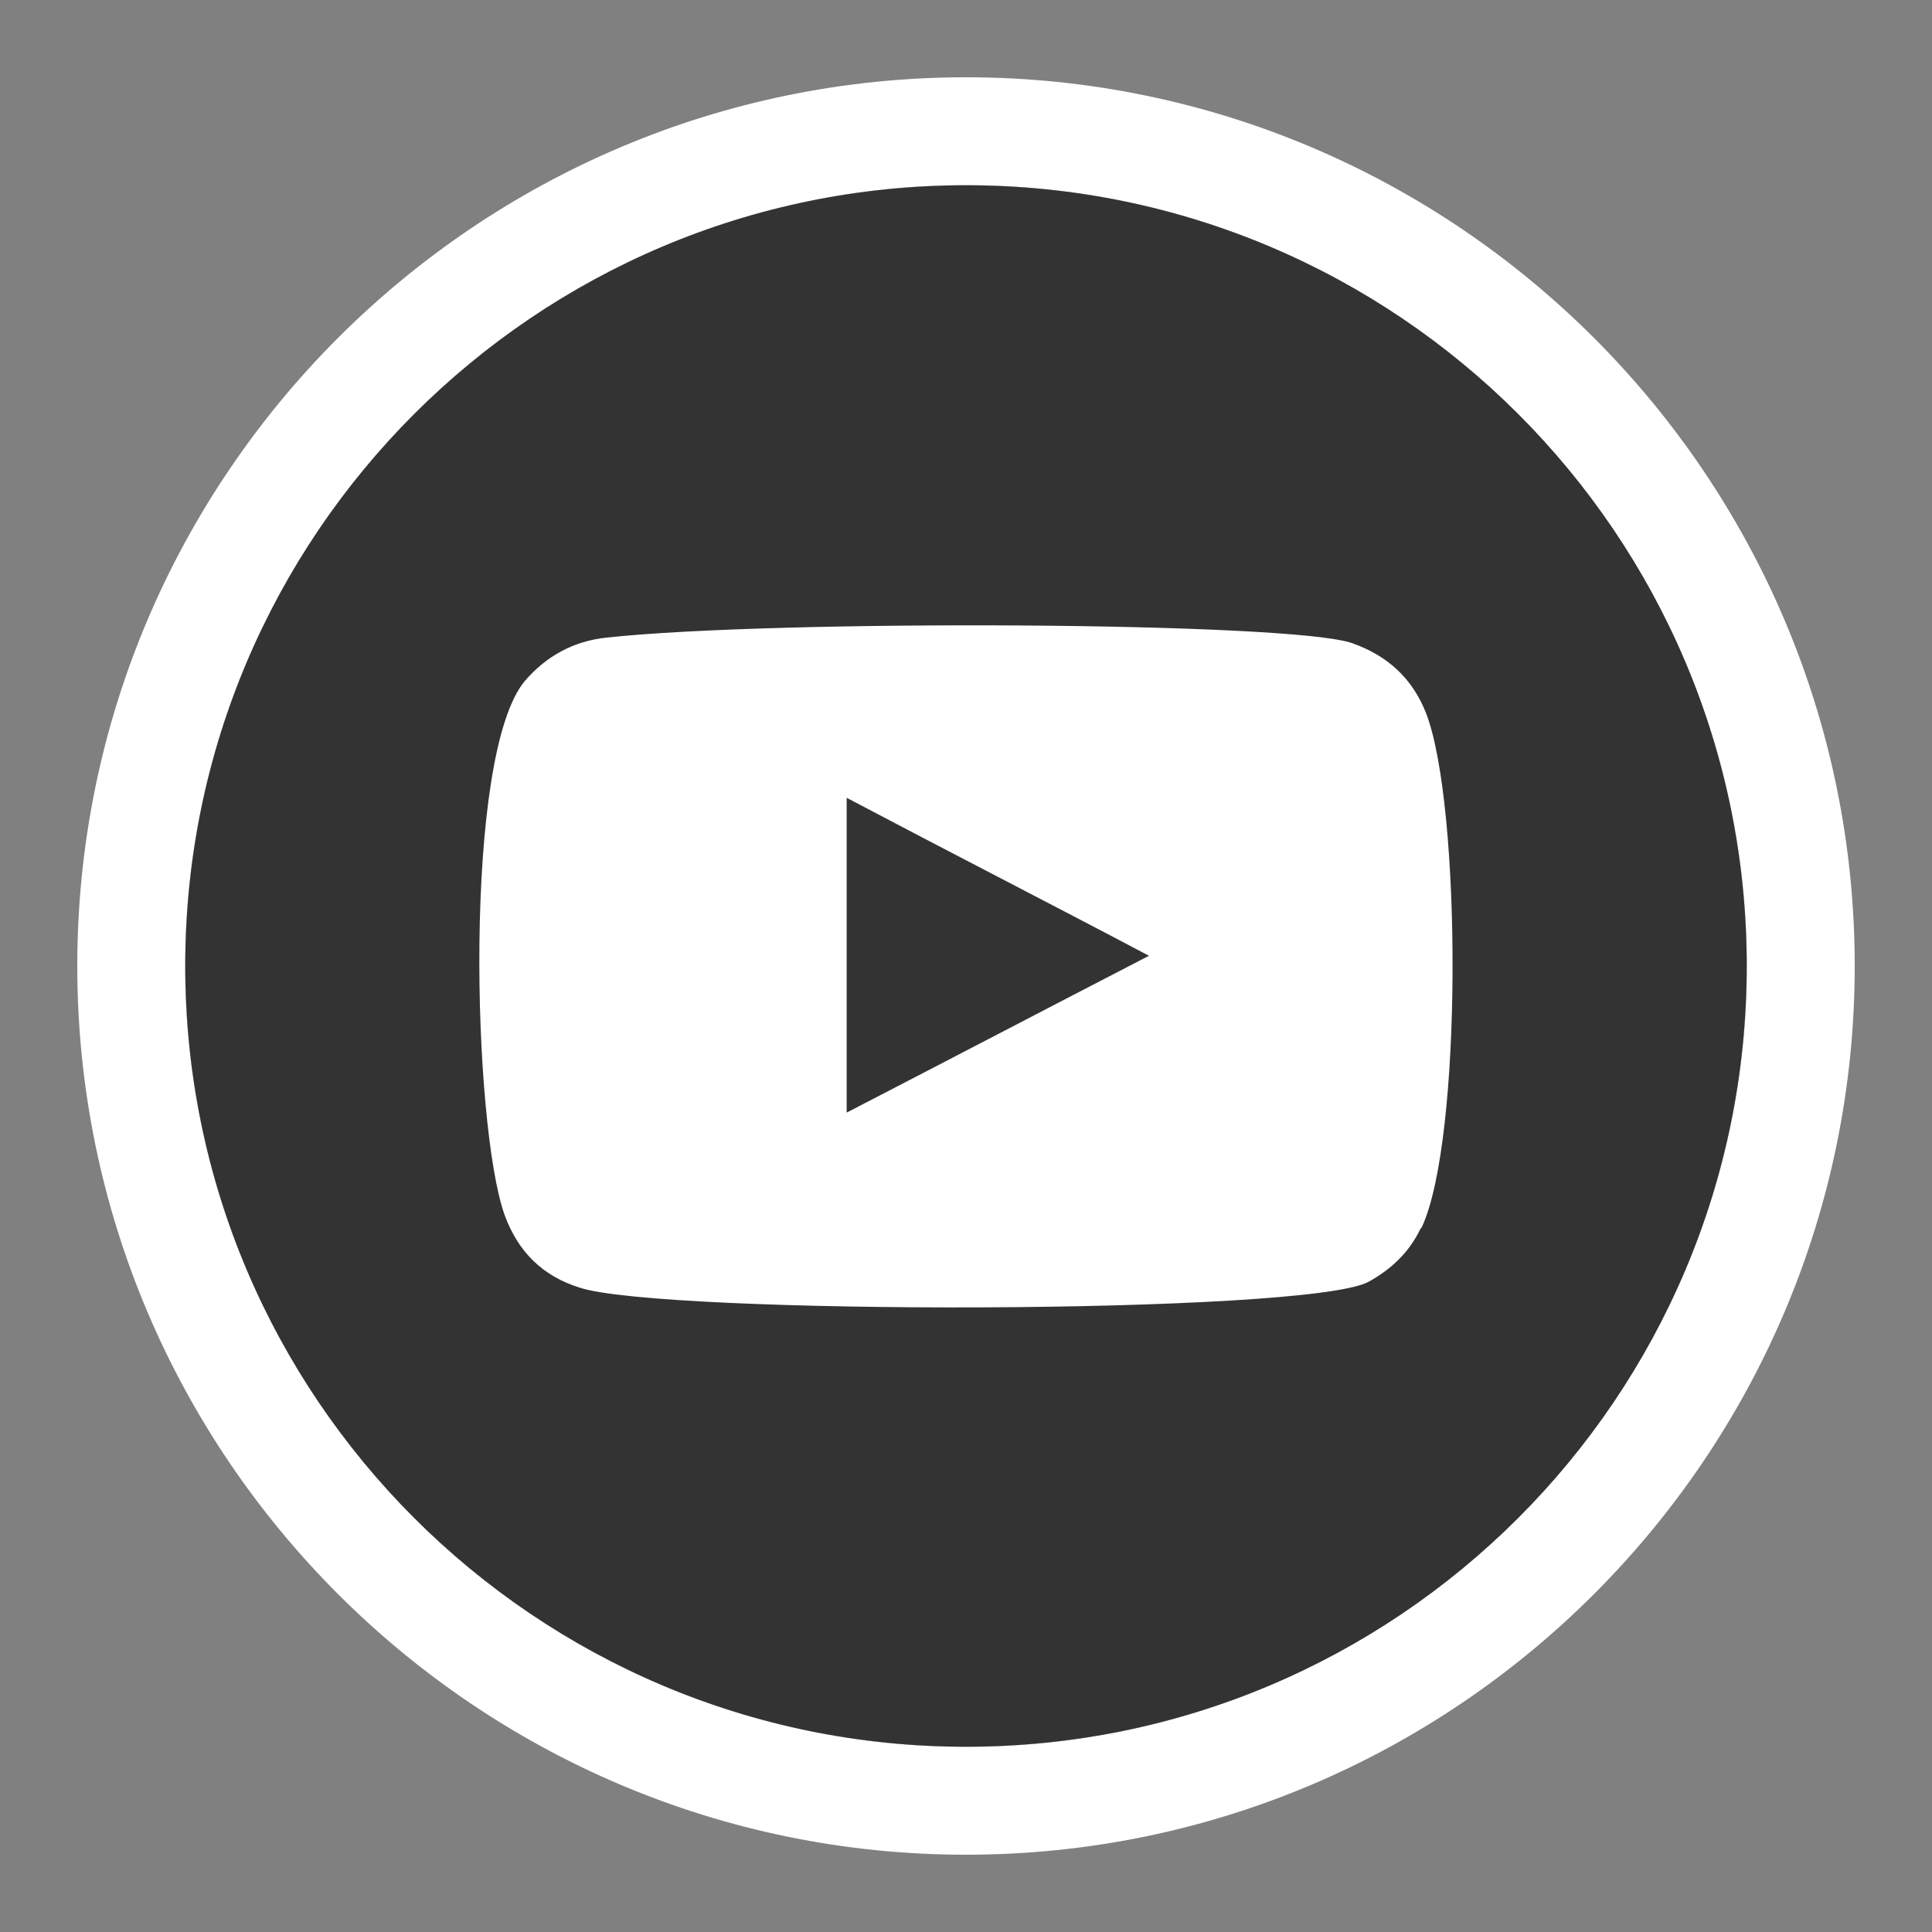 <?xml version="1.0" encoding="UTF-8"?>
<svg id="Layer_1" data-name="Layer 1" xmlns="http://www.w3.org/2000/svg" viewBox="0 0 17 17"><rect x="0" y="0" width="17" height="17" fill="#808080" stroke="none"/>
  <defs>
    <style>
      .cls-1 {
        fill: #fff;
      }

      .cls-2 {
        fill: #333;
        fill-rule: evenodd;
      }
    </style>
  </defs>
  <path class="cls-1" d="M15.37,8.5c0,3.79-3.08,6.87-6.87,6.87S1.63,12.29,1.63,8.5,4.71,1.63,8.5,1.63s6.87,3.08,6.87,6.87Z"/>
  <g>
    <path class="cls-1" d="M8.5,1.63c3.79,0,6.87,3.08,6.87,6.87s-3.08,6.87-6.87,6.87S1.63,12.29,1.63,8.5,4.71,1.63,8.5,1.63M8.45,11.5c1.64,0,3.3-.07,3.59-.22.21-.1.37-.25.46-.47.36-.78.35-3.72.04-4.52-.12-.31-.34-.51-.65-.62-.29-.1-1.82-.16-3.38-.16-1.25,0-2.52.03-3.18.11-.29.03-.53.16-.72.38-.54.64-.46,3.91-.18,4.7.12.32.34.53.66.64.35.12,1.84.18,3.35.18M8.5.68C4.19.68.68,4.19.68,8.5s3.51,7.82,7.82,7.82,7.82-3.51,7.82-7.82S12.81.68,8.5.68h0ZM5.37,6.58s.04-.02.07-.03c.57-.06,1.75-.1,3.07-.1,1.74,0,2.83.06,3.09.11.04.02.04.03.05.06.23.6.22,3.25-.02,3.78-.31.06-1.44.14-3.19.14s-2.83-.08-3.06-.13c-.02,0-.03-.01-.03-.01,0,0,0-.02-.02-.04-.21-.59-.23-3.2.03-3.77h0ZM5.38,6.56s0,0,0,0h0Z"/>
    <path class="cls-2" d="M8.5,1.63c-3.79,0-6.87,3.08-6.87,6.87s3.08,6.87,6.87,6.87,6.87-3.07,6.87-6.87S12.29,1.63,8.5,1.63ZM12.5,10.81c-.1.21-.26.36-.46.47-.55.29-6.21.29-6.94.05-.32-.1-.54-.31-.66-.64-.28-.78-.37-4.05.18-4.7.19-.22.43-.35.72-.38,1.48-.16,6.03-.14,6.56.05.31.11.53.31.65.62.31.81.32,3.75-.04,4.52Z"/>
  </g>
  <g>
    <path class="cls-1" d="M7.45,7.03c.89.46,1.76.92,2.66,1.39-.89.46-1.77.92-2.66,1.38v-2.76h0ZM7.45,6.08c-.17,0-.34.05-.49.14-.28.17-.46.48-.46.81v2.76c0,.33.17.64.46.81.15.09.32.14.49.14.15,0,.3-.04.44-.11.89-.46,1.77-.92,2.66-1.38.32-.16.51-.49.51-.84,0-.35-.2-.68-.51-.84l-2.66-1.39c-.14-.07-.29-.11-.44-.11h0Z"/>
    <path class="cls-2" d="M7.45,9.79c.89-.46,1.77-.92,2.66-1.38-.89-.47-1.77-.92-2.66-1.39v2.76Z"/>
  </g>
</svg>